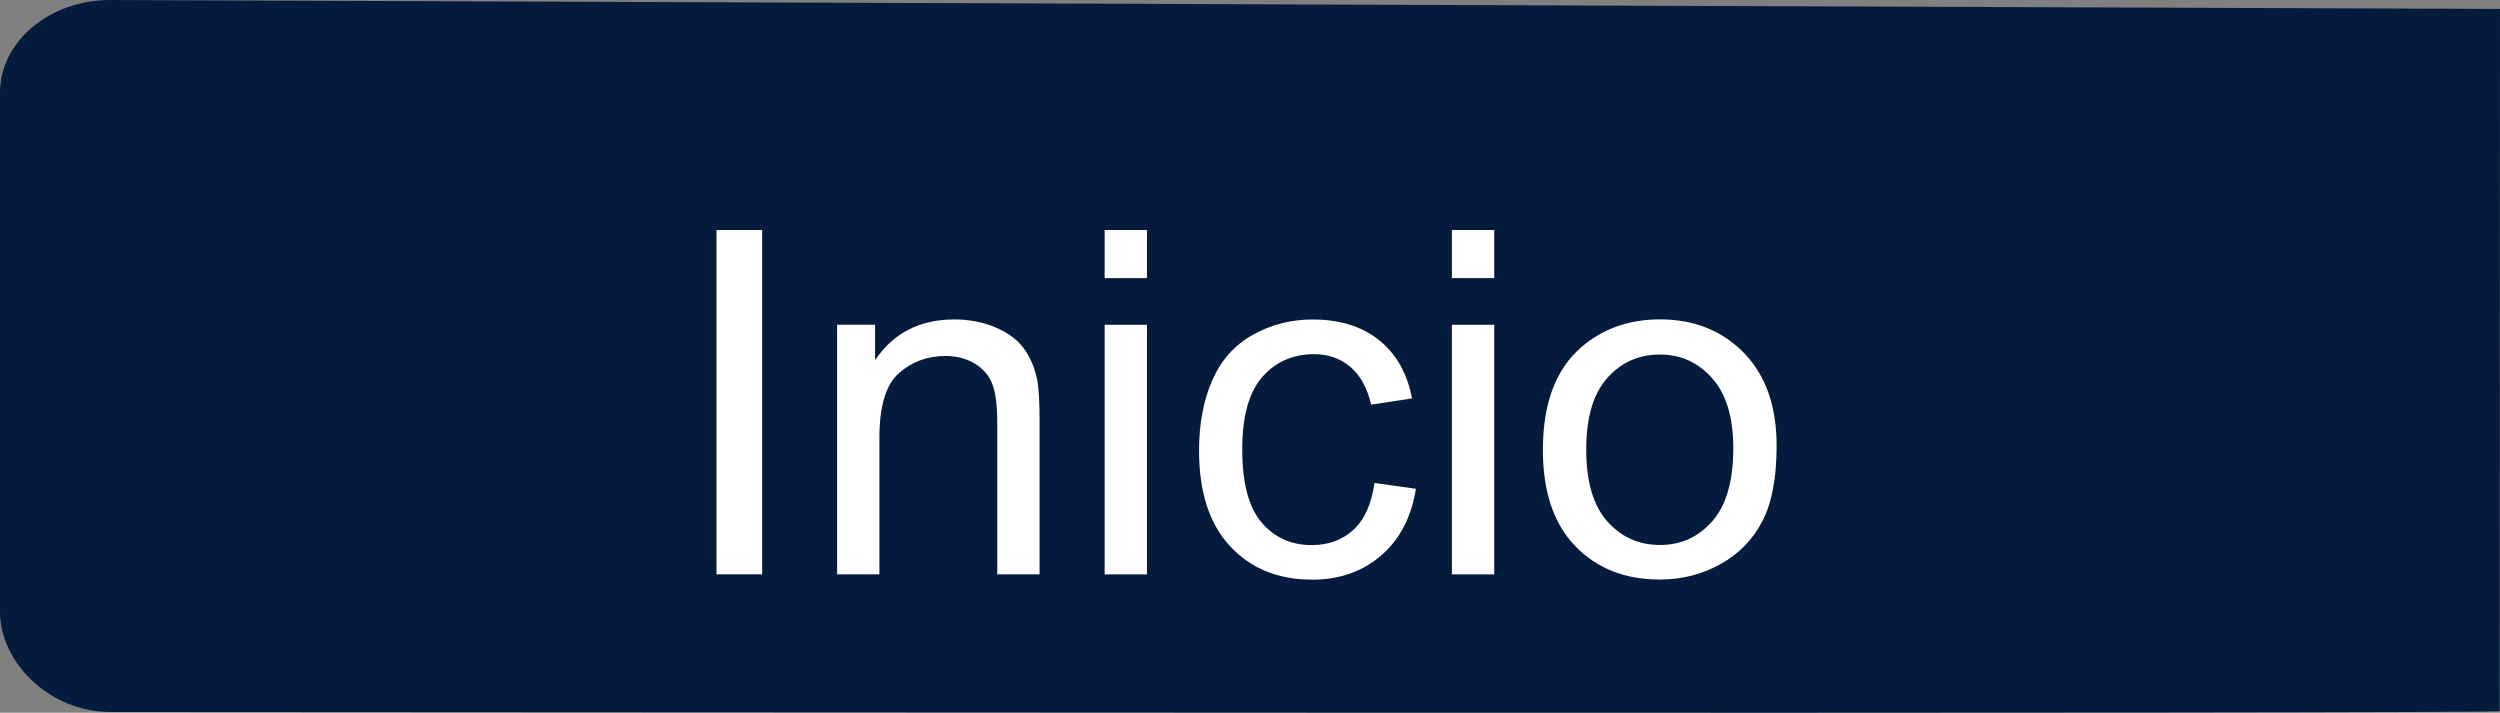 <?xml version="1.0" encoding="UTF-8"?>
<!DOCTYPE svg PUBLIC "-//W3C//DTD SVG 1.1//EN" "http://www.w3.org/Graphics/SVG/1.1/DTD/svg11.dtd">
<!-- Creator: CorelDRAW -->
<svg xmlns="http://www.w3.org/2000/svg" xml:space="preserve" width="20.172mm" height="5.751mm" version="1.1" style="shape-rendering:geometricPrecision; text-rendering:geometricPrecision; image-rendering:optimizeQuality; fill-rule:evenodd; clip-rule:evenodd"
viewBox="0 0 431.86 123.12"
 xmlns:xlink="http://www.w3.org/1999/xlink"
 xmlns:xodm="http://www.corel.com/coreldraw/odm/2003">
 <rect x="0" y="0" width="431.86" height="123.12" fill="#808080" stroke="none"/>
 <defs>
  <style type="text/css">
   <![CDATA[
    .fil0 {fill:#051B3E;fill-rule:nonzero}
    .fil1 {fill:white;fill-rule:nonzero}
   ]]>
  </style>
 </defs>
 <g id="Capa_x0020_1">
  <path class="fil0" d="M19.14 0l412.72 1.54 -0.06 121.3c0,0.52 -373.33,0.15 -412.66,0.15 -10.57,0 -19.14,-8.5 -19.14,-17.35l0 -89.63c0,-8.84 8.57,-16.05 19.14,-16.01z"/>
  <polygon class="fil1" points="123.77,99.21 123.77,39.73 131.66,39.73 131.66,99.21 "/>
  <path id="_1" class="fil1" d="M144.61 99.21l0 -43.12 6.56 0 0 6.12c3.16,-4.69 7.73,-7.03 13.69,-7.03 2.6,0 4.99,0.47 7.16,1.4 2.18,0.93 3.81,2.16 4.89,3.67 1.08,1.51 1.84,3.31 2.27,5.39 0.26,1.36 0.4,3.73 0.4,7.1l0 26.47 -7.31 0 0 -26.2c0,-2.98 -0.28,-5.21 -0.85,-6.67 -0.57,-1.47 -1.58,-2.65 -3.02,-3.53 -1.44,-0.87 -3.14,-1.32 -5.08,-1.32 -3.1,0 -5.77,0.98 -8.03,2.96 -2.26,1.97 -3.38,5.72 -3.38,11.23l0 23.53 -7.31 0z"/>
  <path id="_2" class="fil1" d="M190.82 48.04l0 -8.31 7.31 0 0 8.31 -7.31 0zm0 51.18l0 -43.12 7.31 0 0 43.12 -7.31 0z"/>
  <path id="_3" class="fil1" d="M237.44 83.43l7.15 1c-0.79,4.92 -2.78,8.75 -6.01,11.53 -3.23,2.78 -7.2,4.17 -11.89,4.17 -5.89,0 -10.62,-1.92 -14.19,-5.77 -3.59,-3.85 -5.37,-9.36 -5.37,-16.53 0,-4.65 0.77,-8.71 2.31,-12.2 1.54,-3.47 3.88,-6.09 7.03,-7.82 3.14,-1.74 6.56,-2.62 10.27,-2.62 4.67,0 8.5,1.18 11.46,3.55 2.98,2.37 4.89,5.73 5.72,10.08l-7.06 1.08c-0.68,-2.89 -1.87,-5.07 -3.6,-6.53 -1.72,-1.45 -3.79,-2.19 -6.23,-2.19 -3.68,0 -6.68,1.31 -8.99,3.95 -2.3,2.64 -3.45,6.8 -3.45,12.5 0,5.79 1.11,9.99 3.32,12.6 2.23,2.62 5.12,3.93 8.68,3.93 2.88,0 5.28,-0.87 7.19,-2.63 1.92,-1.74 3.14,-4.44 3.65,-8.09z"/>
  <path id="_4" class="fil1" d="M250.81 48.04l0 -8.31 7.31 0 0 8.31 -7.31 0zm0 51.18l0 -43.12 7.31 0 0 43.12 -7.31 0z"/>
  <path id="_5" class="fil1" d="M266.53 77.65c0,-7.96 2.21,-13.86 6.66,-17.7 3.7,-3.18 8.22,-4.78 13.55,-4.78 5.91,0 10.76,1.94 14.53,5.81 3.75,3.86 5.63,9.22 5.63,16.05 0,5.54 -0.83,9.89 -2.49,13.06 -1.66,3.17 -4.08,5.64 -7.27,7.39 -3.17,1.76 -6.65,2.63 -10.4,2.63 -6.04,0 -10.91,-1.92 -14.64,-5.79 -3.73,-3.86 -5.58,-9.43 -5.58,-16.68zm7.48 0.01c0,5.51 1.21,9.64 3.61,12.37 2.42,2.74 5.45,4.11 9.12,4.11 3.63,0 6.65,-1.37 9.07,-4.13 2.41,-2.76 3.61,-6.95 3.61,-12.59 0,-5.32 -1.22,-9.34 -3.64,-12.07 -2.42,-2.74 -5.44,-4.11 -9.04,-4.11 -3.67,0 -6.7,1.36 -9.12,4.08 -2.41,2.73 -3.61,6.84 -3.61,12.34z"/>
 </g>
</svg>
